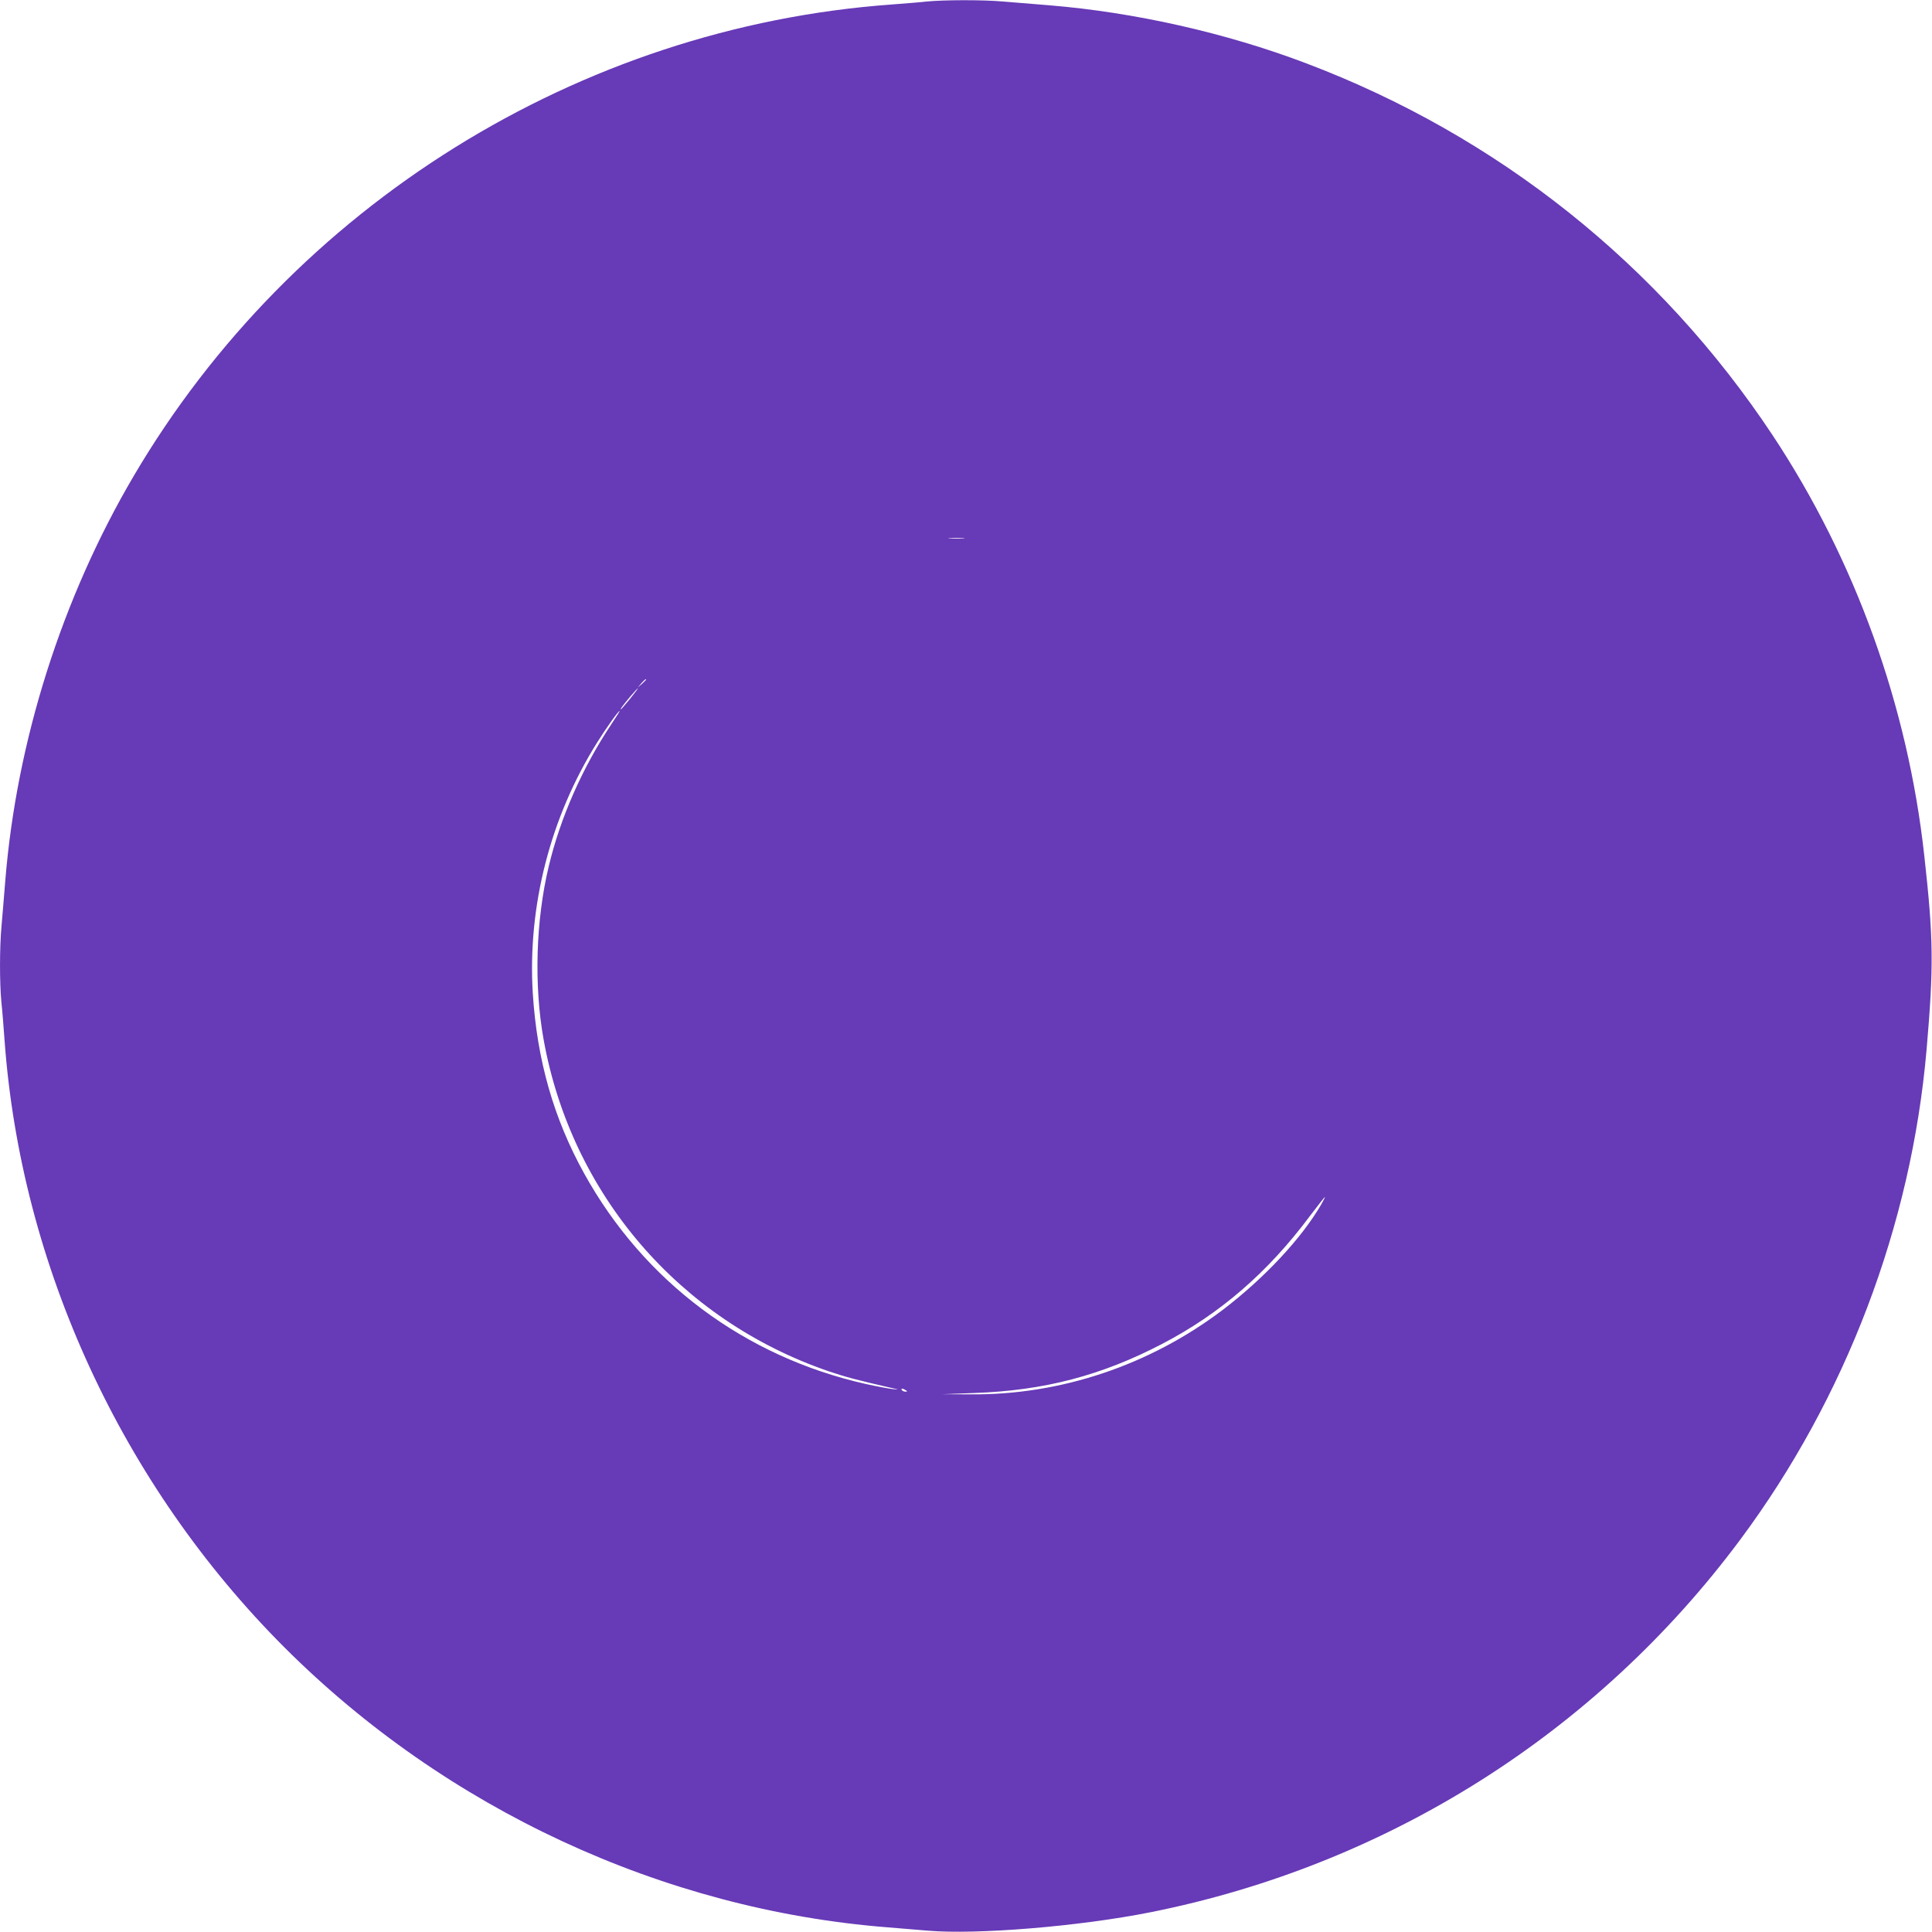 <?xml version="1.0" standalone="no"?>
<!DOCTYPE svg PUBLIC "-//W3C//DTD SVG 20010904//EN"
 "http://www.w3.org/TR/2001/REC-SVG-20010904/DTD/svg10.dtd">
<svg version="1.0" xmlns="http://www.w3.org/2000/svg"
 width="1280pt" height="1280pt" viewBox="0 0 1280 1280"
 preserveAspectRatio="xMidYMid meet">
<g transform="translate(0,1280) scale(0.1,-0.1)"
fill="#673ab7" stroke="none">
<path d="M6140 12790 c-41 -5 -147 -13 -235 -20 -2067 -150 -3966 -1332 -5020
-3125 -475 -808 -775 -1754 -850 -2680 -8 -104 -20 -240 -25 -301 -13 -140
-13 -374 -1 -501 6 -54 15 -168 21 -253 108 -1494 778 -2948 1855 -4025 1071
-1070 2508 -1737 3995 -1854 74 -6 194 -16 265 -22 325 -28 1007 28 1478 122
1569 313 2954 1188 3907 2469 699 940 1133 2082 1234 3245 48 554 46 737 -15
1285 -109 993 -457 1958 -1004 2785 -749 1130 -1820 1985 -3095 2467 -530 201
-1136 337 -1699 383 -102 8 -240 20 -306 25 -135 12 -392 11 -505 0z m243
-3557 c-23 -2 -64 -2 -90 0 -26 2 -7 3 42 3 50 0 71 -1 48 -3z m-2103 -936 c0
-2 -12 -14 -27 -28 l-28 -24 24 28 c23 25 31 32 31 24z m-106 -127 c-31 -38
-59 -70 -61 -70 -6 0 6 17 65 88 24 28 46 52 48 52 3 0 -21 -31 -52 -70z
m-123 -167 c-193 -290 -339 -621 -416 -945 -85 -356 -98 -784 -34 -1142 183
-1026 900 -1862 1889 -2201 112 -38 192 -59 410 -109 59 -13 60 -14 15 -9 -27
3 -108 18 -180 34 -801 180 -1468 678 -1864 1393 -203 366 -313 753 -341 1193
-36 577 116 1170 427 1665 60 96 140 208 148 208 3 0 -22 -39 -54 -87z m4704
-3180 c-130 -226 -379 -492 -655 -702 -485 -367 -1075 -565 -1673 -559 l-182
1 210 8 c463 16 843 116 1244 325 384 200 700 473 979 847 53 70 98 127 100
127 2 0 -8 -21 -23 -47z m-2755 -1233 c13 -8 13 -10 -2 -10 -9 0 -20 5 -23 10
-8 13 5 13 25 0z"/>
</g>
</svg>
